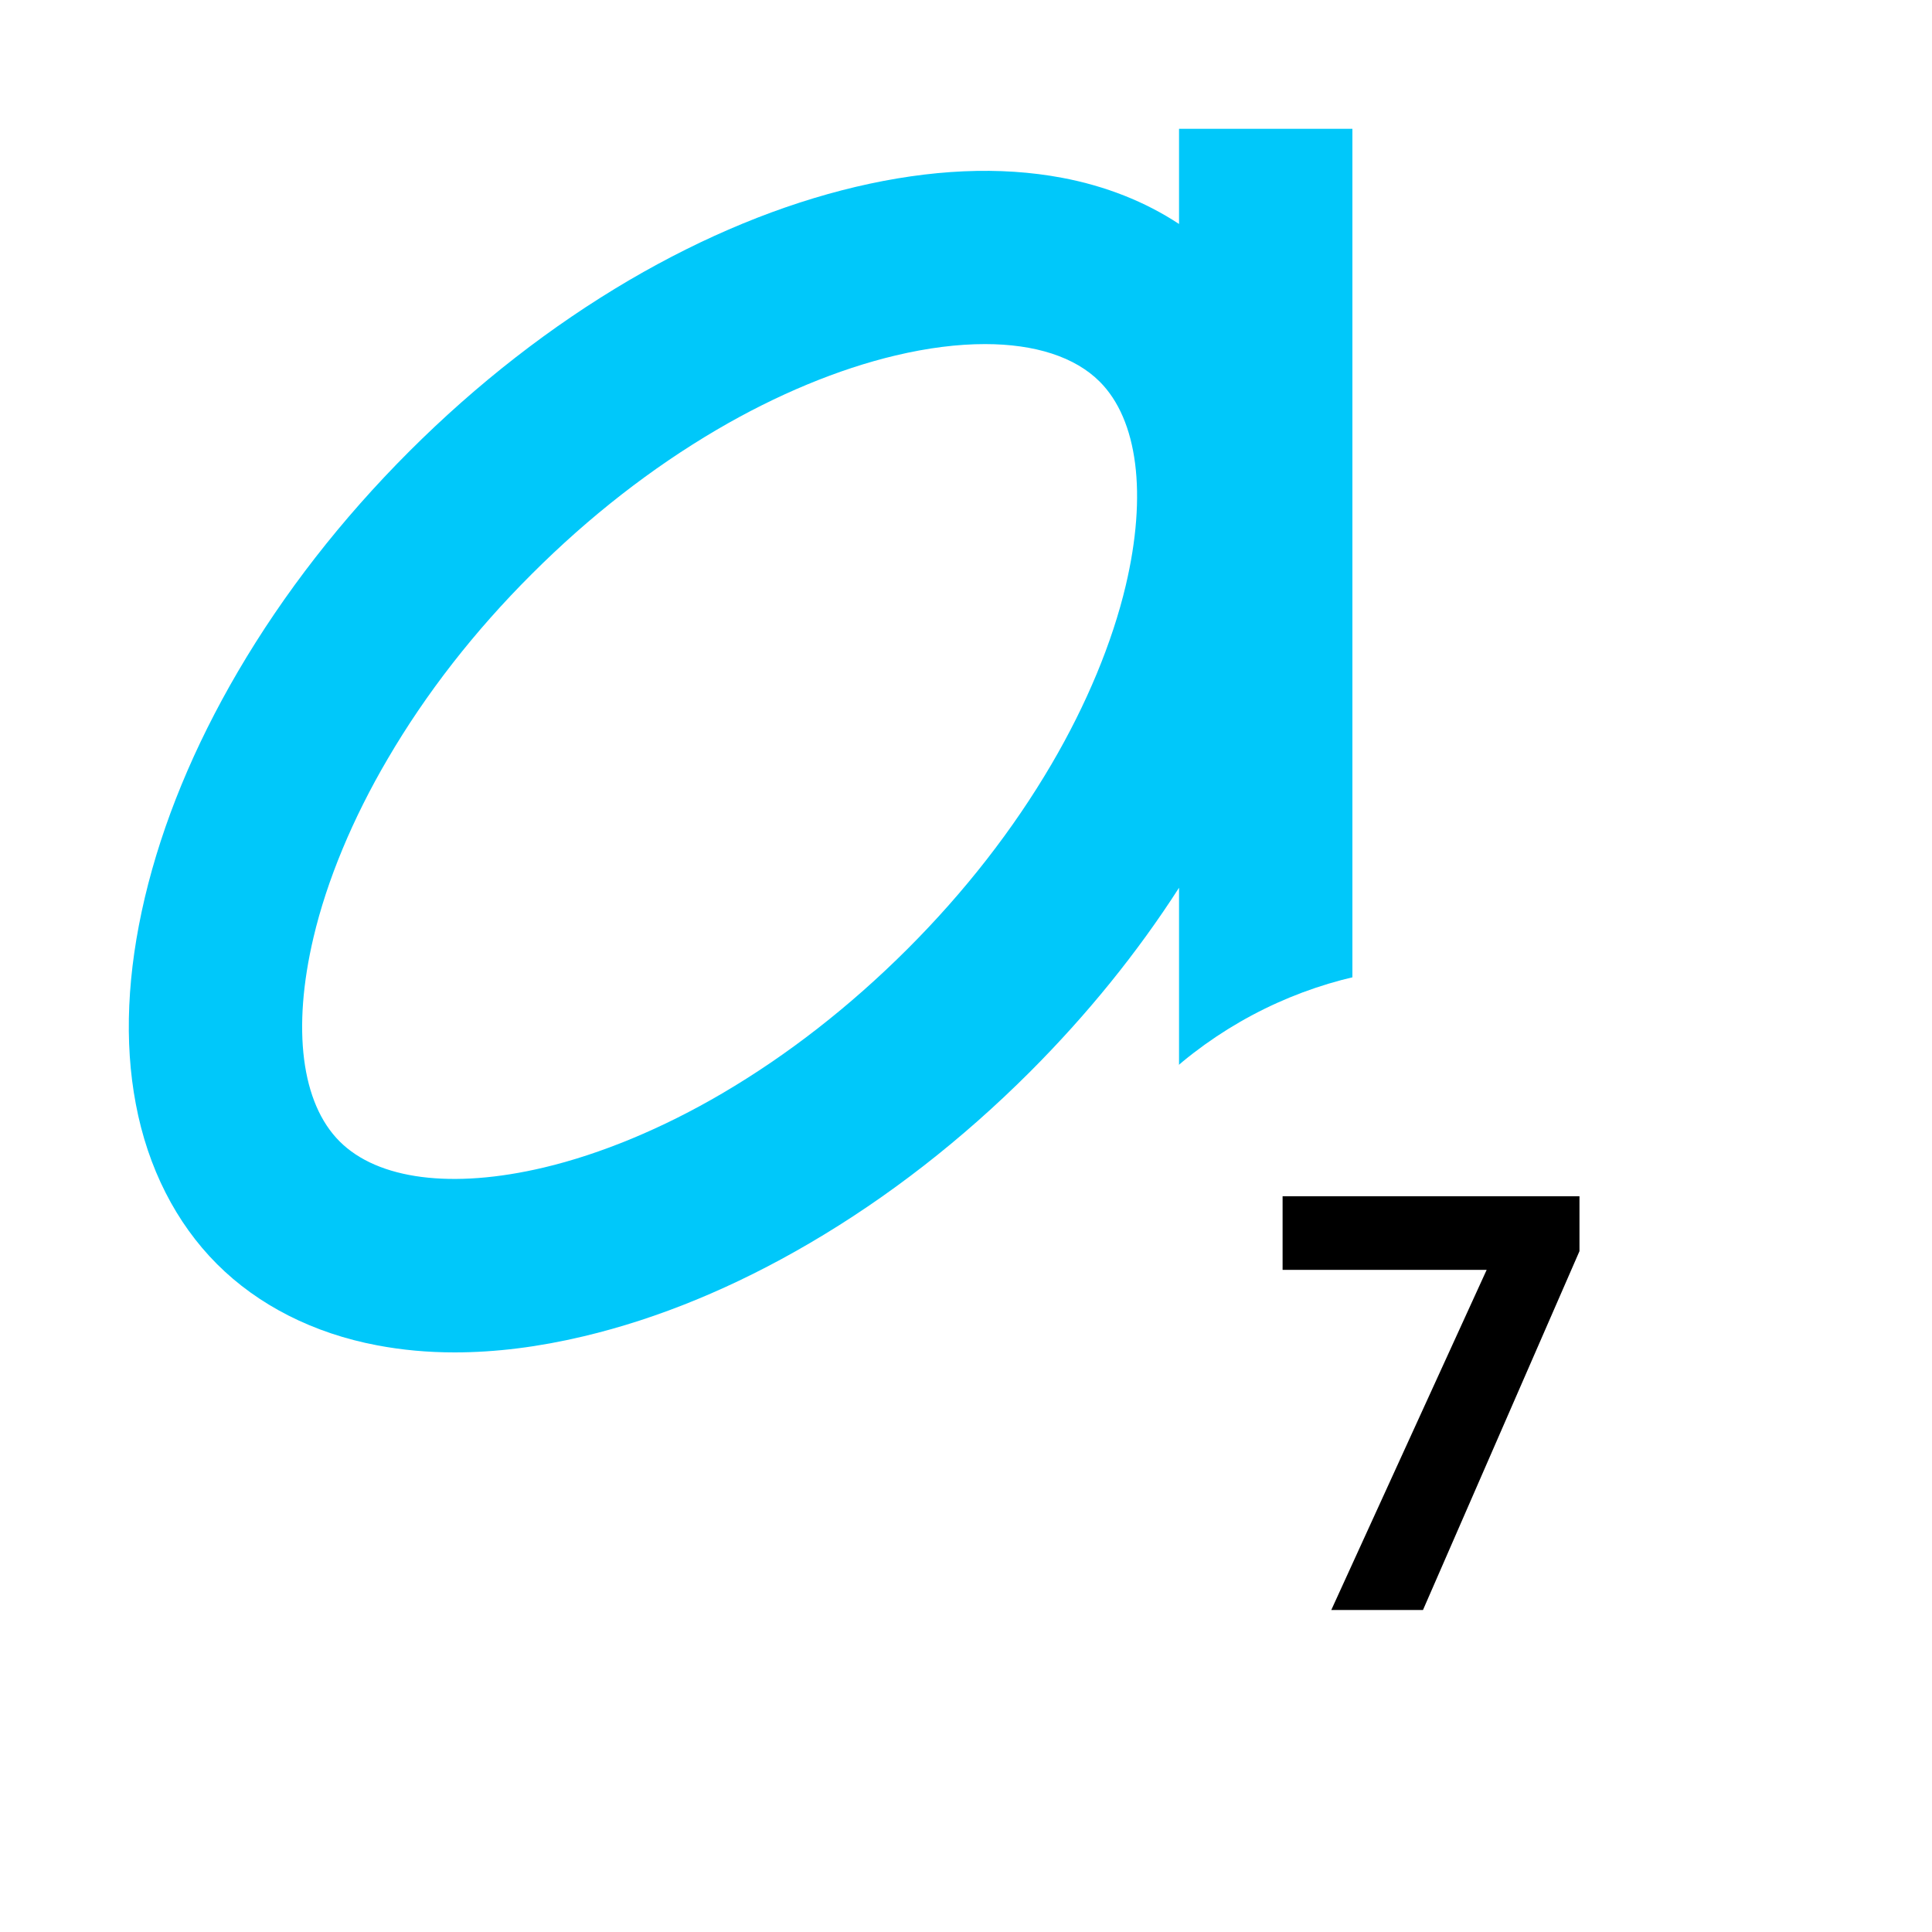 <svg width="30" height="30" viewBox="0 0 30 30" fill="none" xmlns="http://www.w3.org/2000/svg">
<g clip-path="url(#clip0_13426_194)">
<path d="M18.308 2V3.478C17.783 3.132 17.168 2.888 16.493 2.761C15.53 2.579 14.451 2.627 13.286 2.902C12.126 3.177 10.946 3.663 9.773 4.349C8.56 5.061 7.41 5.955 6.356 7.008C5.302 8.062 4.408 9.211 3.697 10.424C3.01 11.597 2.524 12.778 2.249 13.937C1.974 15.102 1.926 16.18 2.109 17.143C2.295 18.132 2.732 18.991 3.37 19.629C4.008 20.267 4.868 20.704 5.856 20.89C6.239 20.963 6.641 21 7.058 21C7.691 21 8.362 20.917 9.063 20.75C10.223 20.475 11.403 19.989 12.576 19.302C13.79 18.591 14.939 17.697 15.993 16.644C16.883 15.753 17.66 14.794 18.308 13.785V20.34H21V2H18.308ZM17.48 9.094C17.27 9.98 16.872 10.938 16.328 11.866C15.733 12.881 14.98 13.848 14.088 14.739C13.195 15.63 12.23 16.382 11.215 16.978C10.288 17.522 9.329 17.92 8.442 18.13C7.021 18.466 5.868 18.318 5.274 17.724C4.679 17.13 4.533 15.976 4.868 14.556C5.077 13.67 5.475 12.712 6.02 11.784C6.614 10.768 7.367 9.801 8.26 8.911C9.152 8.019 10.117 7.268 11.132 6.672C12.059 6.128 13.019 5.73 13.905 5.52C14.405 5.401 14.872 5.343 15.295 5.343C16.07 5.343 16.691 5.541 17.076 5.926C17.668 6.518 17.816 7.673 17.48 9.094Z" fill="#00C8FA"/>
<g filter="url(#filter0_d_13426_194)">
<circle cx="22.5" cy="21.5" r="6.5" fill="white"/>
</g>
<path d="M20.672 25L23.085 19.718H19.916V18.575H24.526V19.428L22.096 25H20.672Z" fill="black"/>
</g>
<defs>
<filter id="filter0_d_13426_194" x="14" y="13" width="17" height="17" filterUnits="userSpaceOnUse" color-interpolation-filters="sRGB">
<feFlood flood-opacity="0" result="BackgroundImageFix"/>
<feColorMatrix in="SourceAlpha" type="matrix" values="0 0 0 0 0 0 0 0 0 0 0 0 0 0 0 0 0 0 127 0" result="hardAlpha"/>
<feOffset/>
<feGaussianBlur stdDeviation="1"/>
<feComposite in2="hardAlpha" operator="out"/>
<feColorMatrix type="matrix" values="0 0 0 0 0 0 0 0 0 0 0 0 0 0 0 0 0 0 0.5 0"/>
<feBlend mode="normal" in2="BackgroundImageFix" result="effect1_dropShadow_13426_194"/>
<feBlend mode="normal" in="SourceGraphic" in2="effect1_dropShadow_13426_194" result="shape"/>
</filter>
<clipPath id="clip0_13426_194">
<rect width="30" height="30" fill="white"/>
</clipPath>
</defs>
</svg>
